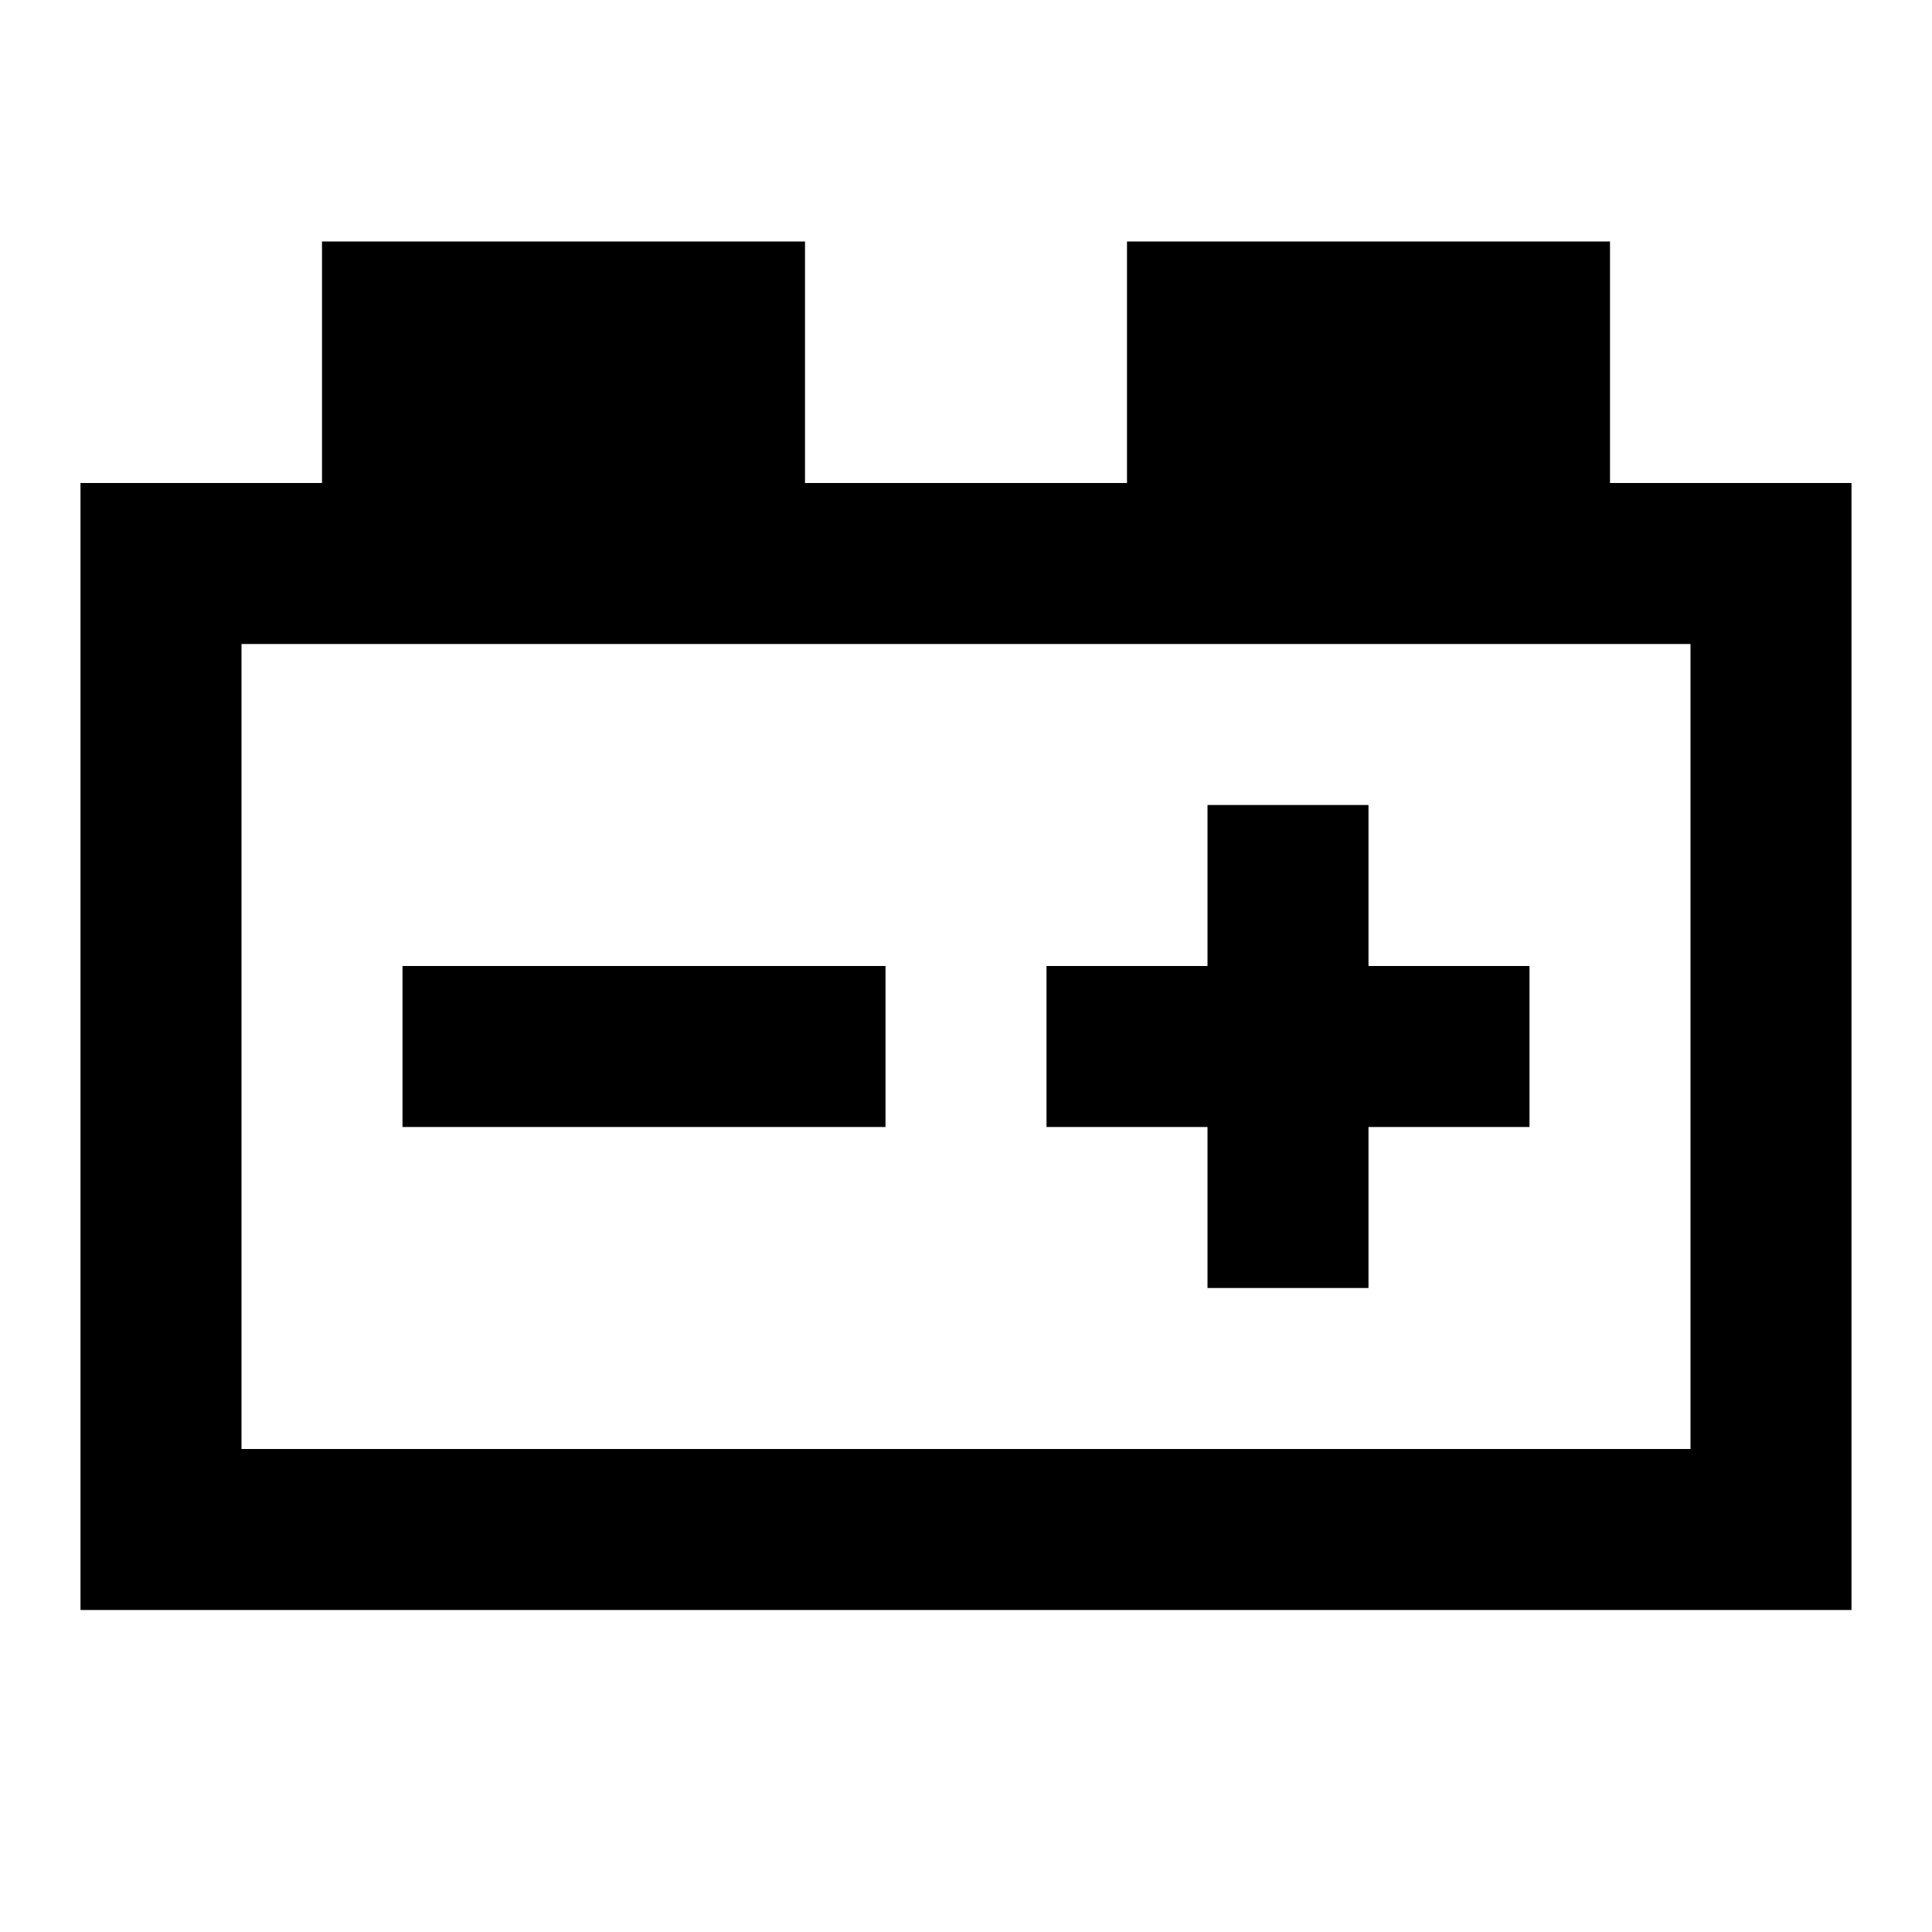 ﻿<?xml version="1.0" encoding="utf-8"?>
<!DOCTYPE svg PUBLIC "-//W3C//DTD SVG 1.1//EN" "http://www.w3.org/Graphics/SVG/1.1/DTD/svg11.dtd">
<svg xmlns="http://www.w3.org/2000/svg" xmlns:xlink="http://www.w3.org/1999/xlink" version="1.1" baseProfile="full" width="24" height="24" viewBox="0 0 24.00 24.00" enable-background="new 0 0 24.00 24.00" xml:space="preserve">
	<path fill="#000000" fill-opacity="1" stroke-width="1.333" stroke-linejoin="miter" d="M 4,3L 4,6L 1,6L 1,20L 23,20L 23,6L 20,6L 20,3L 14,3L 14,6L 10,6L 10,3L 4,3 Z M 3,8L 21,8L 21,18L 3,18L 3,8 Z M 15,10L 15,12L 13,12L 13,14L 15,14L 15,16L 17,16L 17,14L 19,14L 19,12L 17,12L 17,10L 15,10 Z M 5,12L 5,14L 11,14L 11,12L 5,12 Z "/>
</svg>
